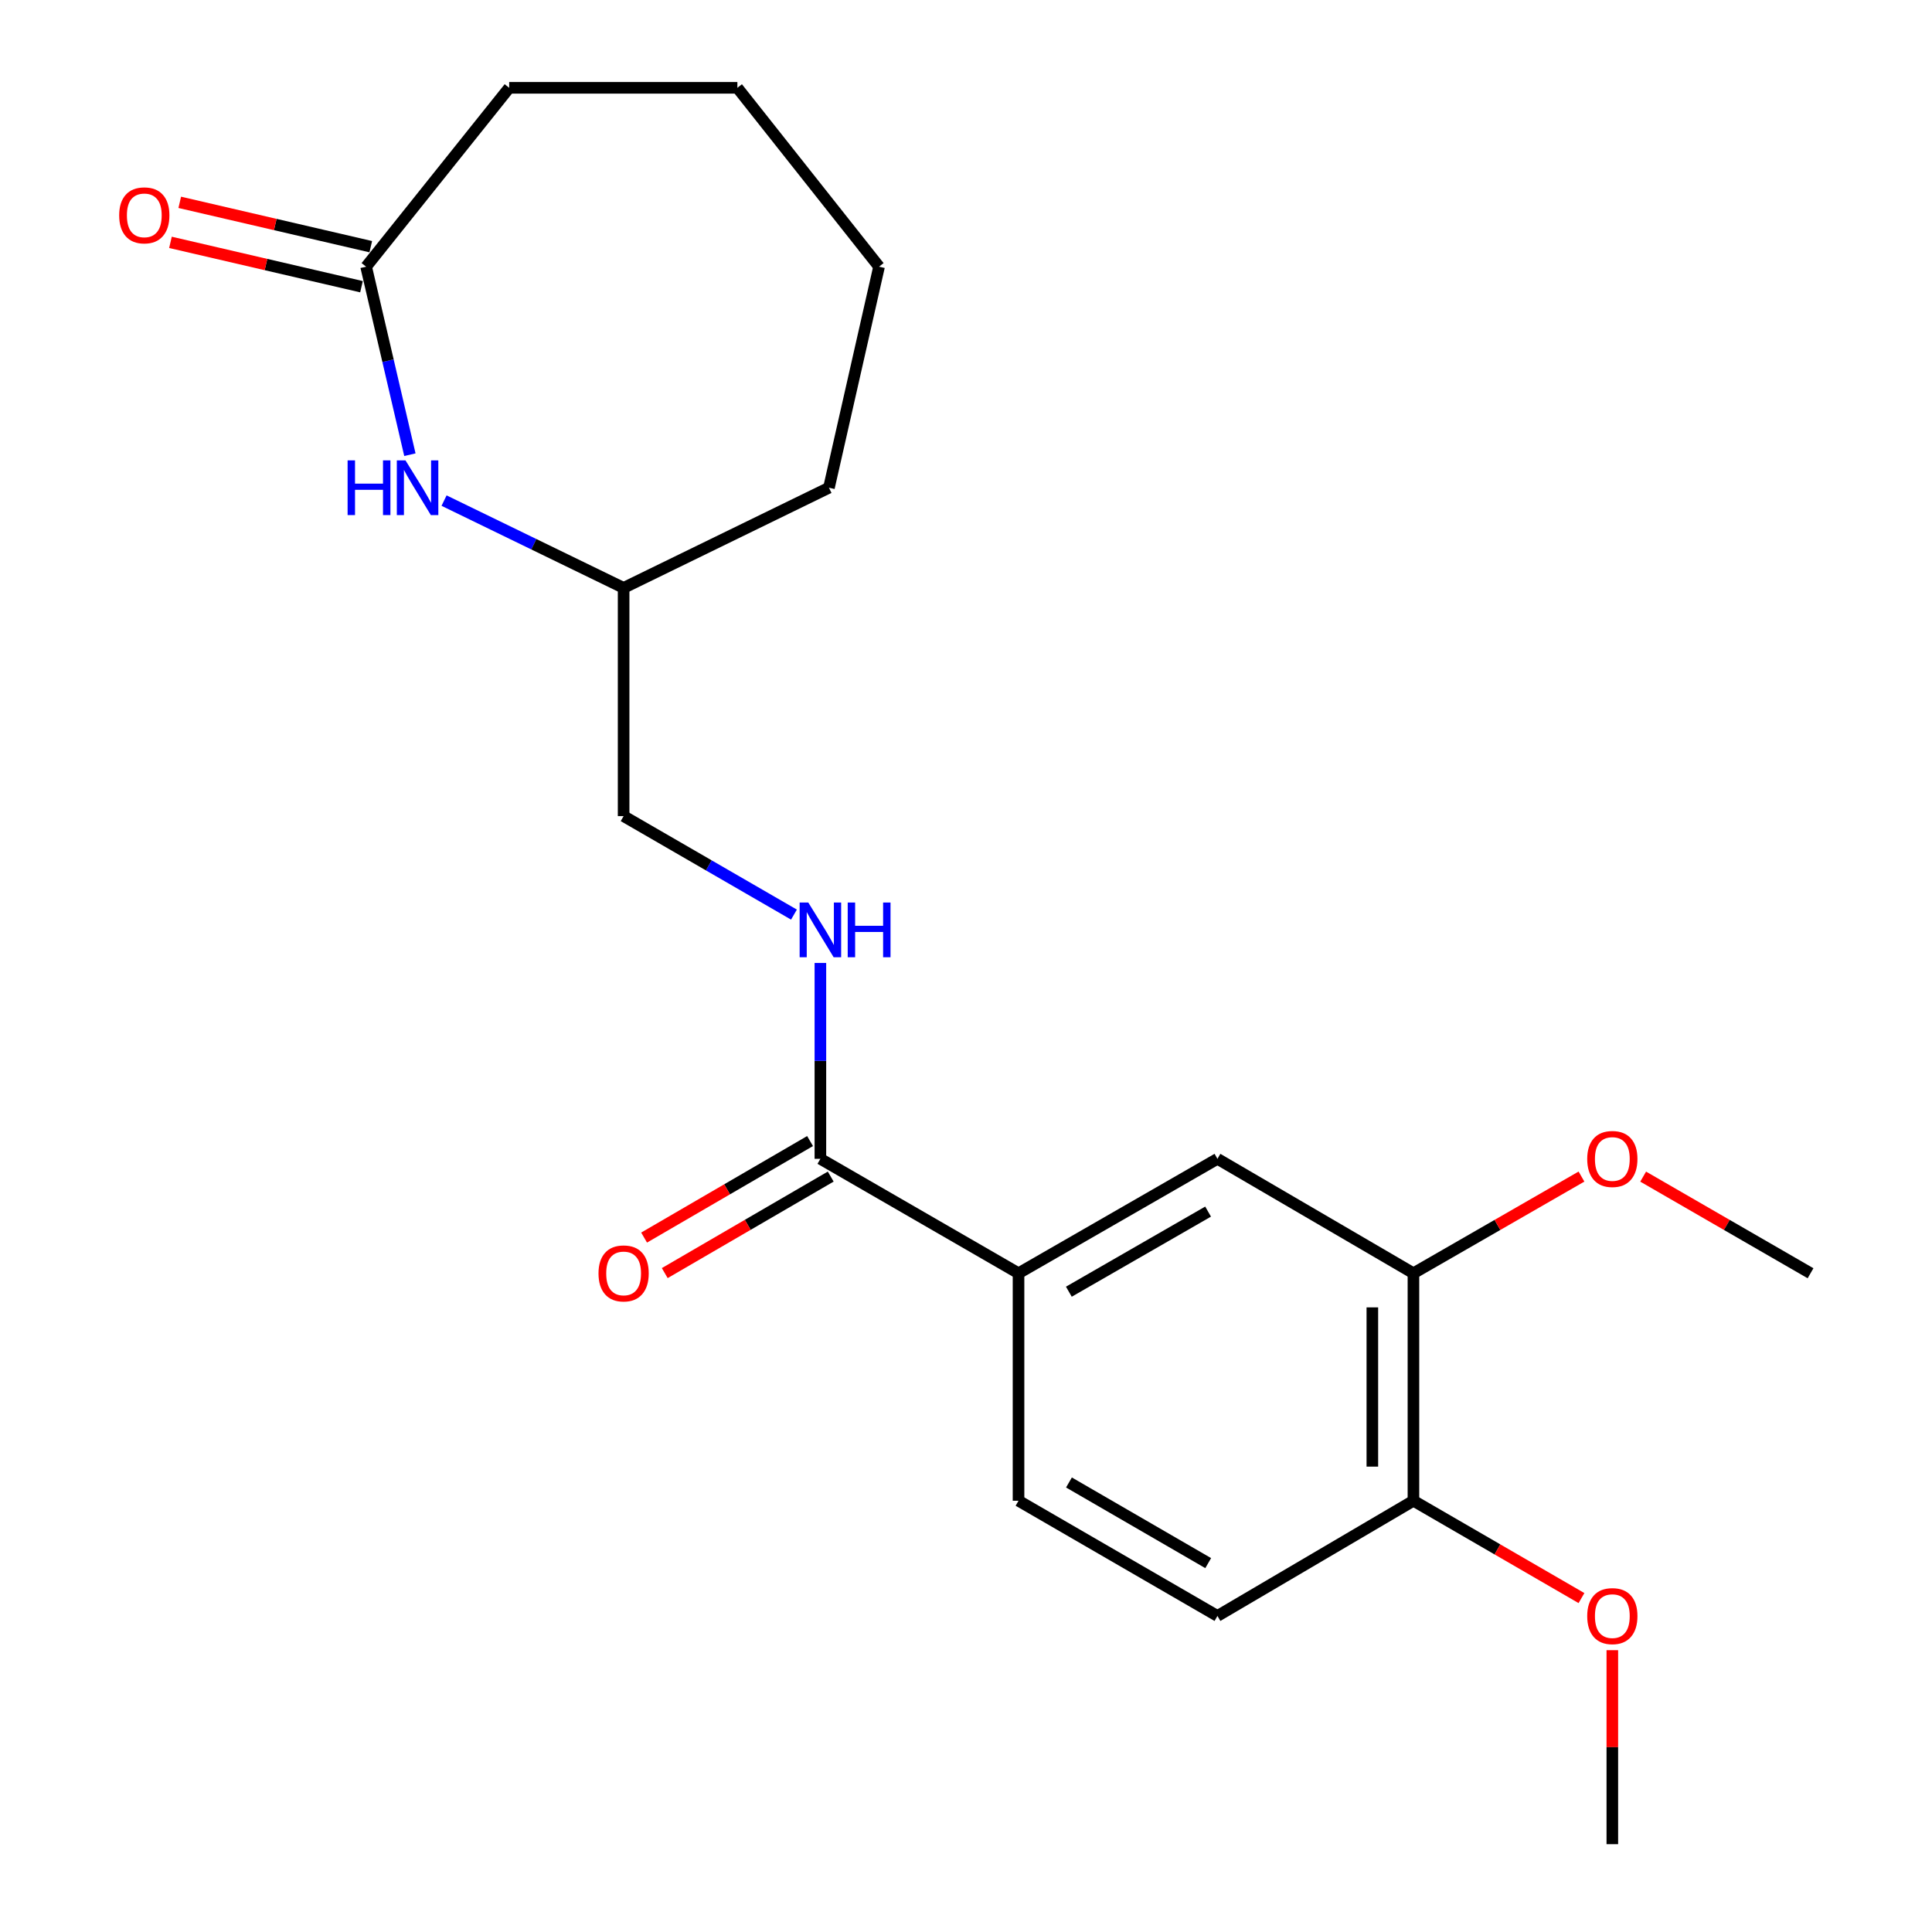 <?xml version='1.0' encoding='iso-8859-1'?>
<svg version='1.1' baseProfile='full'
              xmlns='http://www.w3.org/2000/svg'
                      xmlns:rdkit='http://www.rdkit.org/xml'
                      xmlns:xlink='http://www.w3.org/1999/xlink'
                  xml:space='preserve'
width='1000px' height='1000px' viewBox='0 0 1000 1000'>
<!-- END OF HEADER -->
<rect style='opacity:1.0;fill:#FFFFFF;stroke:none' width='1000' height='1000' x='0' y='0'> </rect>
<path class='bond-1' d='M 424.632,599.804 L 527.188,659.034' style='fill:none;fill-rule:evenodd;stroke:#000000;stroke-width:6px;stroke-linecap:butt;stroke-linejoin:miter;stroke-opacity:1' />
<path class='bond-3' d='M 424.632,599.804 L 424.632,549.117' style='fill:none;fill-rule:evenodd;stroke:#000000;stroke-width:6px;stroke-linecap:butt;stroke-linejoin:miter;stroke-opacity:1' />
<path class='bond-3' d='M 424.632,549.117 L 424.632,498.431' style='fill:none;fill-rule:evenodd;stroke:#0000FF;stroke-width:6px;stroke-linecap:butt;stroke-linejoin:miter;stroke-opacity:1' />
<path class='bond-7' d='M 419.286,590.611 L 376.335,615.59' style='fill:none;fill-rule:evenodd;stroke:#000000;stroke-width:6px;stroke-linecap:butt;stroke-linejoin:miter;stroke-opacity:1' />
<path class='bond-7' d='M 376.335,615.59 L 333.384,640.568' style='fill:none;fill-rule:evenodd;stroke:#FF0000;stroke-width:6px;stroke-linecap:butt;stroke-linejoin:miter;stroke-opacity:1' />
<path class='bond-7' d='M 429.978,608.996 L 387.027,633.974' style='fill:none;fill-rule:evenodd;stroke:#000000;stroke-width:6px;stroke-linecap:butt;stroke-linejoin:miter;stroke-opacity:1' />
<path class='bond-7' d='M 387.027,633.974 L 344.075,658.953' style='fill:none;fill-rule:evenodd;stroke:#FF0000;stroke-width:6px;stroke-linecap:butt;stroke-linejoin:miter;stroke-opacity:1' />
<path class='bond-0' d='M 229.844,259.109 L 276.314,281.7' style='fill:none;fill-rule:evenodd;stroke:#0000FF;stroke-width:6px;stroke-linecap:butt;stroke-linejoin:miter;stroke-opacity:1' />
<path class='bond-0' d='M 276.314,281.7 L 322.784,304.292' style='fill:none;fill-rule:evenodd;stroke:#000000;stroke-width:6px;stroke-linecap:butt;stroke-linejoin:miter;stroke-opacity:1' />
<path class='bond-2' d='M 212.16,235.35 L 200.834,186.694' style='fill:none;fill-rule:evenodd;stroke:#0000FF;stroke-width:6px;stroke-linecap:butt;stroke-linejoin:miter;stroke-opacity:1' />
<path class='bond-2' d='M 200.834,186.694 L 189.508,138.039' style='fill:none;fill-rule:evenodd;stroke:#000000;stroke-width:6px;stroke-linecap:butt;stroke-linejoin:miter;stroke-opacity:1' />
<path class='bond-4' d='M 527.188,659.034 L 630.147,599.804' style='fill:none;fill-rule:evenodd;stroke:#000000;stroke-width:6px;stroke-linecap:butt;stroke-linejoin:miter;stroke-opacity:1' />
<path class='bond-4' d='M 553.237,668.584 L 625.308,627.123' style='fill:none;fill-rule:evenodd;stroke:#000000;stroke-width:6px;stroke-linecap:butt;stroke-linejoin:miter;stroke-opacity:1' />
<path class='bond-9' d='M 527.188,659.034 L 527.188,776.785' style='fill:none;fill-rule:evenodd;stroke:#000000;stroke-width:6px;stroke-linecap:butt;stroke-linejoin:miter;stroke-opacity:1' />
<path class='bond-8' d='M 191.912,127.681 L 142.475,116.204' style='fill:none;fill-rule:evenodd;stroke:#000000;stroke-width:6px;stroke-linecap:butt;stroke-linejoin:miter;stroke-opacity:1' />
<path class='bond-8' d='M 142.475,116.204 L 93.038,104.727' style='fill:none;fill-rule:evenodd;stroke:#FF0000;stroke-width:6px;stroke-linecap:butt;stroke-linejoin:miter;stroke-opacity:1' />
<path class='bond-8' d='M 187.103,148.397 L 137.666,136.921' style='fill:none;fill-rule:evenodd;stroke:#000000;stroke-width:6px;stroke-linecap:butt;stroke-linejoin:miter;stroke-opacity:1' />
<path class='bond-8' d='M 137.666,136.921 L 88.229,125.444' style='fill:none;fill-rule:evenodd;stroke:#FF0000;stroke-width:6px;stroke-linecap:butt;stroke-linejoin:miter;stroke-opacity:1' />
<path class='bond-15' d='M 189.508,138.039 L 263.554,45.455' style='fill:none;fill-rule:evenodd;stroke:#000000;stroke-width:6px;stroke-linecap:butt;stroke-linejoin:miter;stroke-opacity:1' />
<path class='bond-12' d='M 410.951,473.398 L 366.867,447.909' style='fill:none;fill-rule:evenodd;stroke:#0000FF;stroke-width:6px;stroke-linecap:butt;stroke-linejoin:miter;stroke-opacity:1' />
<path class='bond-12' d='M 366.867,447.909 L 322.784,422.421' style='fill:none;fill-rule:evenodd;stroke:#000000;stroke-width:6px;stroke-linecap:butt;stroke-linejoin:miter;stroke-opacity:1' />
<path class='bond-5' d='M 630.147,599.804 L 731.593,659.034' style='fill:none;fill-rule:evenodd;stroke:#000000;stroke-width:6px;stroke-linecap:butt;stroke-linejoin:miter;stroke-opacity:1' />
<path class='bond-13' d='M 731.593,659.034 L 775.081,634.013' style='fill:none;fill-rule:evenodd;stroke:#000000;stroke-width:6px;stroke-linecap:butt;stroke-linejoin:miter;stroke-opacity:1' />
<path class='bond-13' d='M 775.081,634.013 L 818.57,608.991' style='fill:none;fill-rule:evenodd;stroke:#FF0000;stroke-width:6px;stroke-linecap:butt;stroke-linejoin:miter;stroke-opacity:1' />
<path class='bond-21' d='M 731.593,659.034 L 731.593,776.785' style='fill:none;fill-rule:evenodd;stroke:#000000;stroke-width:6px;stroke-linecap:butt;stroke-linejoin:miter;stroke-opacity:1' />
<path class='bond-21' d='M 710.325,676.696 L 710.325,759.122' style='fill:none;fill-rule:evenodd;stroke:#000000;stroke-width:6px;stroke-linecap:butt;stroke-linejoin:miter;stroke-opacity:1' />
<path class='bond-6' d='M 731.593,776.785 L 630.147,836.416' style='fill:none;fill-rule:evenodd;stroke:#000000;stroke-width:6px;stroke-linecap:butt;stroke-linejoin:miter;stroke-opacity:1' />
<path class='bond-14' d='M 731.593,776.785 L 775.079,801.974' style='fill:none;fill-rule:evenodd;stroke:#000000;stroke-width:6px;stroke-linecap:butt;stroke-linejoin:miter;stroke-opacity:1' />
<path class='bond-14' d='M 775.079,801.974 L 818.565,827.163' style='fill:none;fill-rule:evenodd;stroke:#FF0000;stroke-width:6px;stroke-linecap:butt;stroke-linejoin:miter;stroke-opacity:1' />
<path class='bond-10' d='M 527.188,776.785 L 630.147,836.416' style='fill:none;fill-rule:evenodd;stroke:#000000;stroke-width:6px;stroke-linecap:butt;stroke-linejoin:miter;stroke-opacity:1' />
<path class='bond-10' d='M 553.291,767.326 L 625.362,809.068' style='fill:none;fill-rule:evenodd;stroke:#000000;stroke-width:6px;stroke-linecap:butt;stroke-linejoin:miter;stroke-opacity:1' />
<path class='bond-11' d='M 322.784,304.292 L 322.784,422.421' style='fill:none;fill-rule:evenodd;stroke:#000000;stroke-width:6px;stroke-linecap:butt;stroke-linejoin:miter;stroke-opacity:1' />
<path class='bond-18' d='M 322.784,304.292 L 429.063,252.446' style='fill:none;fill-rule:evenodd;stroke:#000000;stroke-width:6px;stroke-linecap:butt;stroke-linejoin:miter;stroke-opacity:1' />
<path class='bond-16' d='M 850.501,609.019 L 893.816,634.026' style='fill:none;fill-rule:evenodd;stroke:#FF0000;stroke-width:6px;stroke-linecap:butt;stroke-linejoin:miter;stroke-opacity:1' />
<path class='bond-16' d='M 893.816,634.026 L 937.131,659.034' style='fill:none;fill-rule:evenodd;stroke:#000000;stroke-width:6px;stroke-linecap:butt;stroke-linejoin:miter;stroke-opacity:1' />
<path class='bond-17' d='M 834.539,854.13 L 834.539,904.338' style='fill:none;fill-rule:evenodd;stroke:#FF0000;stroke-width:6px;stroke-linecap:butt;stroke-linejoin:miter;stroke-opacity:1' />
<path class='bond-17' d='M 834.539,904.338 L 834.539,954.545' style='fill:none;fill-rule:evenodd;stroke:#000000;stroke-width:6px;stroke-linecap:butt;stroke-linejoin:miter;stroke-opacity:1' />
<path class='bond-22' d='M 263.554,45.455 L 381.671,45.455' style='fill:none;fill-rule:evenodd;stroke:#000000;stroke-width:6px;stroke-linecap:butt;stroke-linejoin:miter;stroke-opacity:1' />
<path class='bond-20' d='M 429.063,252.446 L 454.997,138.039' style='fill:none;fill-rule:evenodd;stroke:#000000;stroke-width:6px;stroke-linecap:butt;stroke-linejoin:miter;stroke-opacity:1' />
<path class='bond-19' d='M 381.671,45.455 L 454.997,138.039' style='fill:none;fill-rule:evenodd;stroke:#000000;stroke-width:6px;stroke-linecap:butt;stroke-linejoin:miter;stroke-opacity:1' />
<path  class='atom-1' d='M 179.919 238.286
L 183.759 238.286
L 183.759 250.326
L 198.239 250.326
L 198.239 238.286
L 202.079 238.286
L 202.079 266.606
L 198.239 266.606
L 198.239 253.526
L 183.759 253.526
L 183.759 266.606
L 179.919 266.606
L 179.919 238.286
' fill='#0000FF'/>
<path  class='atom-1' d='M 209.879 238.286
L 219.159 253.286
Q 220.079 254.766, 221.559 257.446
Q 223.039 260.126, 223.119 260.286
L 223.119 238.286
L 226.879 238.286
L 226.879 266.606
L 222.999 266.606
L 213.039 250.206
Q 211.879 248.286, 210.639 246.086
Q 209.439 243.886, 209.079 243.206
L 209.079 266.606
L 205.399 266.606
L 205.399 238.286
L 209.879 238.286
' fill='#0000FF'/>
<path  class='atom-4' d='M 418.372 467.148
L 427.652 482.148
Q 428.572 483.628, 430.052 486.308
Q 431.532 488.988, 431.612 489.148
L 431.612 467.148
L 435.372 467.148
L 435.372 495.468
L 431.492 495.468
L 421.532 479.068
Q 420.372 477.148, 419.132 474.948
Q 417.932 472.748, 417.572 472.068
L 417.572 495.468
L 413.892 495.468
L 413.892 467.148
L 418.372 467.148
' fill='#0000FF'/>
<path  class='atom-4' d='M 438.772 467.148
L 442.612 467.148
L 442.612 479.188
L 457.092 479.188
L 457.092 467.148
L 460.932 467.148
L 460.932 495.468
L 457.092 495.468
L 457.092 482.388
L 442.612 482.388
L 442.612 495.468
L 438.772 495.468
L 438.772 467.148
' fill='#0000FF'/>
<path  class='atom-8' d='M 309.784 659.114
Q 309.784 652.314, 313.144 648.514
Q 316.504 644.714, 322.784 644.714
Q 329.064 644.714, 332.424 648.514
Q 335.784 652.314, 335.784 659.114
Q 335.784 665.994, 332.384 669.914
Q 328.984 673.794, 322.784 673.794
Q 316.544 673.794, 313.144 669.914
Q 309.784 666.034, 309.784 659.114
M 322.784 670.594
Q 327.104 670.594, 329.424 667.714
Q 331.784 664.794, 331.784 659.114
Q 331.784 653.554, 329.424 650.754
Q 327.104 647.914, 322.784 647.914
Q 318.464 647.914, 316.104 650.714
Q 313.784 653.514, 313.784 659.114
Q 313.784 664.834, 316.104 667.714
Q 318.464 670.594, 322.784 670.594
' fill='#FF0000'/>
<path  class='atom-9' d='M 61.687 111.464
Q 61.687 104.664, 65.047 100.864
Q 68.407 97.064, 74.687 97.064
Q 80.967 97.064, 84.327 100.864
Q 87.687 104.664, 87.687 111.464
Q 87.687 118.344, 84.287 122.264
Q 80.887 126.144, 74.687 126.144
Q 68.447 126.144, 65.047 122.264
Q 61.687 118.384, 61.687 111.464
M 74.687 122.944
Q 79.007 122.944, 81.327 120.064
Q 83.687 117.144, 83.687 111.464
Q 83.687 105.904, 81.327 103.104
Q 79.007 100.264, 74.687 100.264
Q 70.367 100.264, 68.007 103.064
Q 65.687 105.864, 65.687 111.464
Q 65.687 117.184, 68.007 120.064
Q 70.367 122.944, 74.687 122.944
' fill='#FF0000'/>
<path  class='atom-14' d='M 821.539 599.884
Q 821.539 593.084, 824.899 589.284
Q 828.259 585.484, 834.539 585.484
Q 840.819 585.484, 844.179 589.284
Q 847.539 593.084, 847.539 599.884
Q 847.539 606.764, 844.139 610.684
Q 840.739 614.564, 834.539 614.564
Q 828.299 614.564, 824.899 610.684
Q 821.539 606.804, 821.539 599.884
M 834.539 611.364
Q 838.859 611.364, 841.179 608.484
Q 843.539 605.564, 843.539 599.884
Q 843.539 594.324, 841.179 591.524
Q 838.859 588.684, 834.539 588.684
Q 830.219 588.684, 827.859 591.484
Q 825.539 594.284, 825.539 599.884
Q 825.539 605.604, 827.859 608.484
Q 830.219 611.364, 834.539 611.364
' fill='#FF0000'/>
<path  class='atom-15' d='M 821.539 836.496
Q 821.539 829.696, 824.899 825.896
Q 828.259 822.096, 834.539 822.096
Q 840.819 822.096, 844.179 825.896
Q 847.539 829.696, 847.539 836.496
Q 847.539 843.376, 844.139 847.296
Q 840.739 851.176, 834.539 851.176
Q 828.299 851.176, 824.899 847.296
Q 821.539 843.416, 821.539 836.496
M 834.539 847.976
Q 838.859 847.976, 841.179 845.096
Q 843.539 842.176, 843.539 836.496
Q 843.539 830.936, 841.179 828.136
Q 838.859 825.296, 834.539 825.296
Q 830.219 825.296, 827.859 828.096
Q 825.539 830.896, 825.539 836.496
Q 825.539 842.216, 827.859 845.096
Q 830.219 847.976, 834.539 847.976
' fill='#FF0000'/>
</svg>

